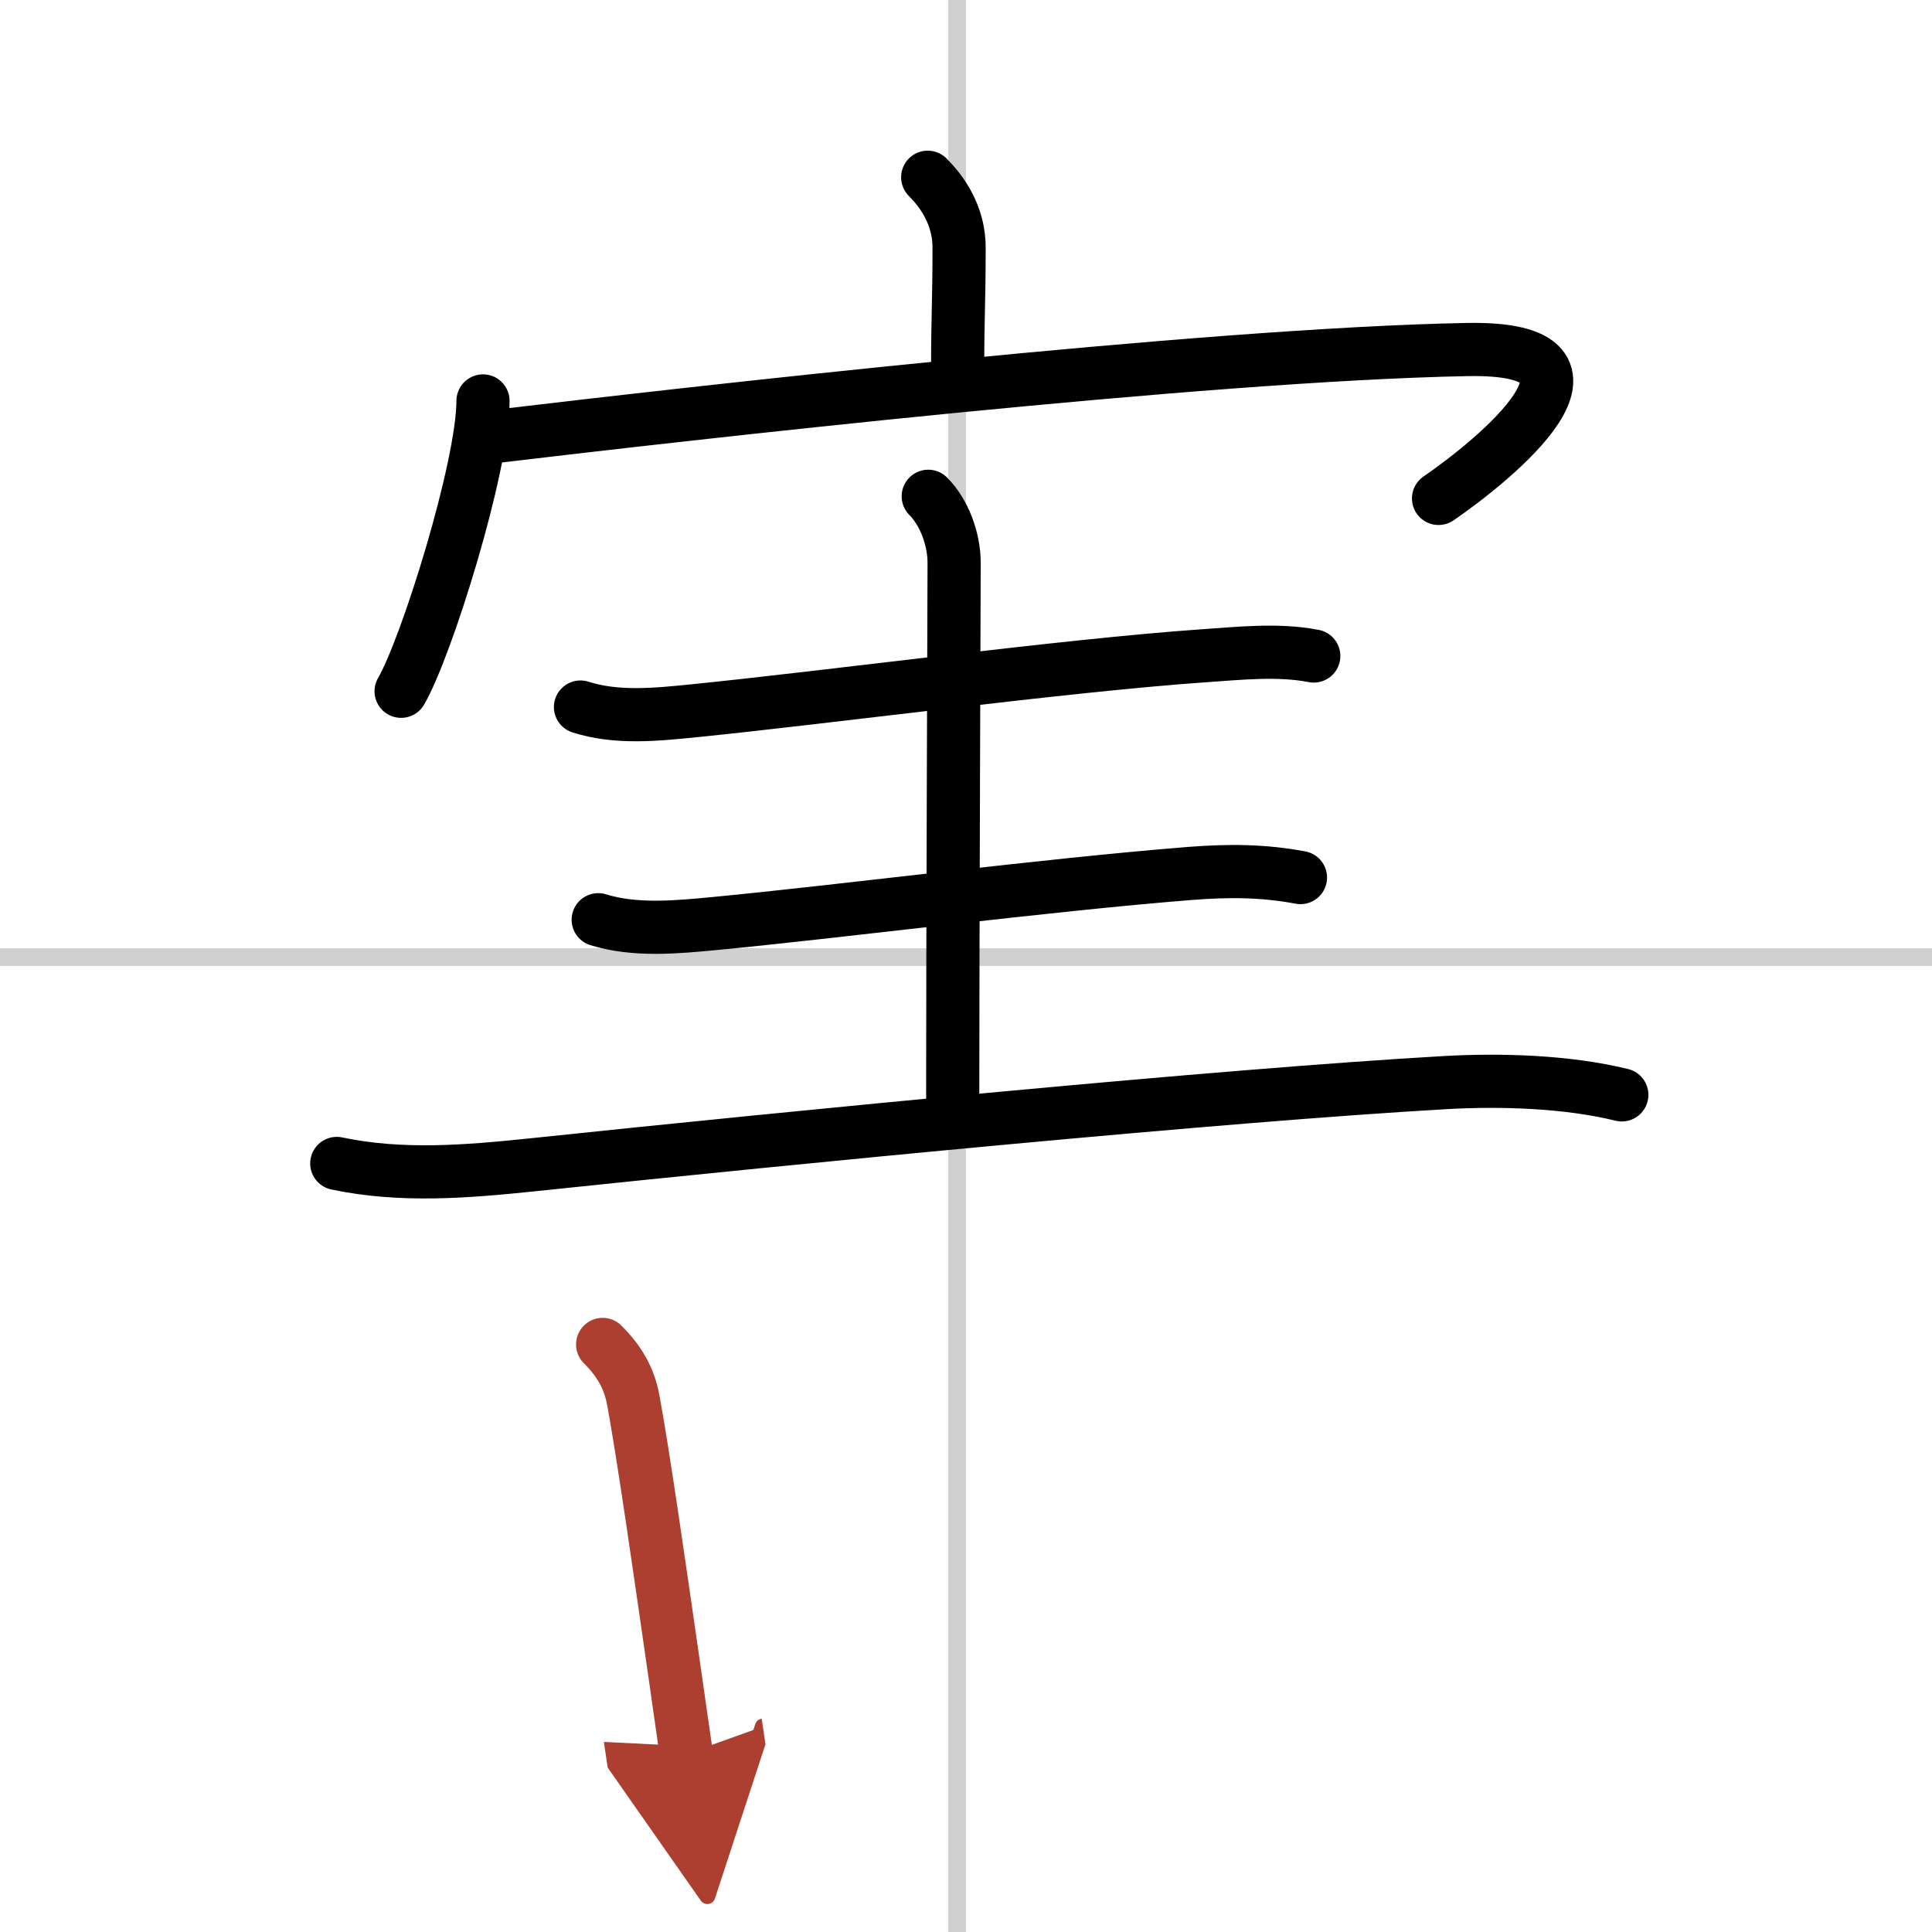 <svg width="400" height="400" viewBox="0 0 109 109" xmlns="http://www.w3.org/2000/svg"><defs><marker id="a" markerWidth="4" orient="auto" refX="1" refY="5" viewBox="0 0 10 10"><polyline points="0 0 10 5 0 10 1 5" fill="#ad3f31" stroke="#ad3f31"/></marker></defs><g fill="none" stroke="#000" stroke-linecap="round" stroke-linejoin="round" stroke-width="3"><rect width="100%" height="100%" fill="#fff" stroke="#fff"/><line x1="54" x2="54" y2="109" stroke="#d0d0d0" stroke-width="1"/><line x2="109" y1="54" y2="54" stroke="#d0d0d0" stroke-width="1"/><path d="m52.34 10c1.14 1.14 1.77 2.5 1.77 3.96 0 3.11-0.08 3.9-0.08 6.73"/><path d="m27.25 22.62c0 3.71-3.18 13.9-4.62 16.38"/><path d="m27.9 24.63c10.6-1.26 39.97-4.63 54.87-4.91 9.48-0.18 1.48 6.28-1.61 8.4"/><path d="m32.75 39.89c2.04 0.66 4.32 0.42 6.4 0.21 7.57-0.76 20.98-2.56 28.73-3.1 2.05-0.14 4.22-0.38 6.24 0.01"/><path d="m52.37 28c0.88 0.88 1.46 2.38 1.46 3.75 0 1.02-0.08 21.62-0.08 30.5"/><path d="m33.75 51.89c2.08 0.64 4.39 0.42 6.51 0.22 7.42-0.71 18.58-2.17 26.86-2.83 2.16-0.17 4.12-0.17 6.25 0.23"/><path d="m19 65.64c3.64 0.77 7.35 0.46 11.01 0.08 15.12-1.59 39.03-3.93 51.5-4.64 3.16-0.18 6.88-0.07 9.99 0.69"/><path d="m34 75.85c0.95 0.95 1.5 1.9 1.73 3.15 0.57 3.08 1.52 9.72 2.37 15.63 0.22 1.52 0.42 2.98 0.62 4.33" marker-end="url(#a)" stroke="#ad3f31"/></g></svg>
